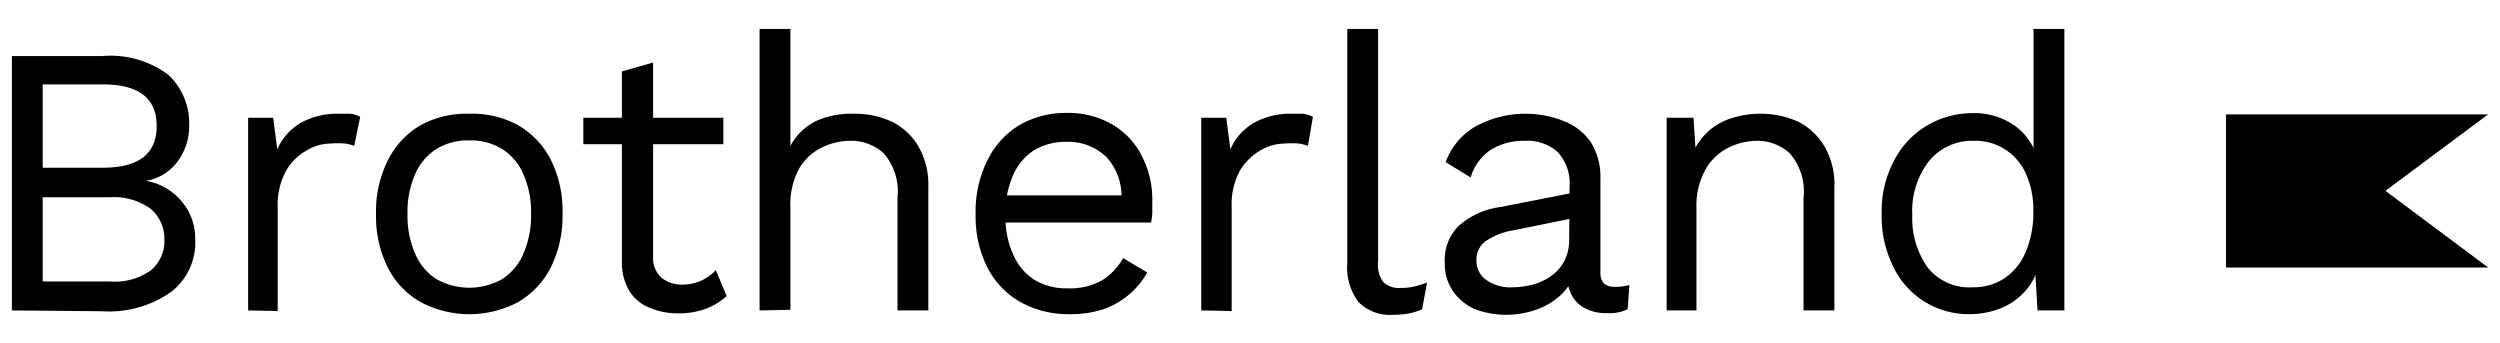 <svg xmlns="http://www.w3.org/2000/svg" id="Layer_1" data-name="Layer 1" viewBox="0 0 120 16.48"><polygon points="119.43 5.49 106.85 5.49 106.85 12.84 119.43 12.84 114.5 9.16 119.43 5.49"></polygon><path d="M.57,14.9V2.69H4.91a4.65,4.65,0,0,1,3.17.9,3.19,3.19,0,0,1,1,2.46,2.81,2.81,0,0,1-.54,1.68A2.35,2.35,0,0,1,7,8.68v0a2.83,2.83,0,0,1,1.73,1,2.73,2.73,0,0,1,.64,1.79A3,3,0,0,1,8.23,14a5.18,5.18,0,0,1-3.33.94ZM2.05,8.05H4.93c1.73,0,2.59-.66,2.59-2s-.86-2-2.59-2H2.05Zm0,5.46h3.2a3,3,0,0,0,2-.54,1.84,1.84,0,0,0,.64-1.49A1.86,1.86,0,0,0,7.2,10a3,3,0,0,0-1.95-.53H2.05Z"></path><path d="M11.91,14.9V5.65h1.2l.2,1.52a2.7,2.7,0,0,1,1.14-1.28,3.58,3.58,0,0,1,1.82-.43c.16,0,.34,0,.53,0a1.23,1.23,0,0,1,.49.15L17,7a1.89,1.89,0,0,0-.44-.11,4.1,4.1,0,0,0-.69,0,2.29,2.29,0,0,0-1.15.33,2.62,2.62,0,0,0-1,1,3.38,3.38,0,0,0-.39,1.71v5Z"></path><path d="M22.53,5.46A4.57,4.57,0,0,1,24.85,6a4,4,0,0,1,1.58,1.65A5.46,5.46,0,0,1,27,10.27a5.46,5.46,0,0,1-.57,2.58,4,4,0,0,1-1.58,1.66,5,5,0,0,1-4.64,0,3.92,3.92,0,0,1-1.59-1.66,5.46,5.46,0,0,1-.57-2.58,5.46,5.46,0,0,1,.57-2.58A4,4,0,0,1,20.21,6,4.57,4.57,0,0,1,22.53,5.46Zm0,1.28a2.87,2.87,0,0,0-1.61.43,2.67,2.67,0,0,0-1,1.21,4.49,4.49,0,0,0-.36,1.89,4.55,4.55,0,0,0,.36,1.89,2.7,2.7,0,0,0,1,1.22,3.21,3.21,0,0,0,3.21,0,2.7,2.7,0,0,0,1-1.22,4.55,4.55,0,0,0,.36-1.89,4.49,4.49,0,0,0-.36-1.89,2.67,2.67,0,0,0-1-1.21A2.86,2.86,0,0,0,22.53,6.74Z"></path><path d="M34.72,5.65V6.92H28V5.65ZM31.35,3v9.32a1.26,1.26,0,0,0,.39,1,1.49,1.49,0,0,0,1,.34,2.19,2.19,0,0,0,.92-.19,2.3,2.3,0,0,0,.7-.5l.52,1.24a3.1,3.1,0,0,1-1,.61,3.66,3.66,0,0,1-1.34.22,3.36,3.36,0,0,1-1.31-.25,2,2,0,0,1-1-.79,2.67,2.67,0,0,1-.38-1.44V3.43Z"></path><path d="M36.46,14.9V1.39h1.48V7a2.84,2.84,0,0,1,1.27-1.21A4.17,4.17,0,0,1,41,5.46a4.25,4.25,0,0,1,1.81.38A3.06,3.06,0,0,1,44.07,7a3.72,3.72,0,0,1,.49,2V14.9H43.08V9.5a2.81,2.81,0,0,0-.66-2.14,2.32,2.32,0,0,0-1.62-.6,3.08,3.08,0,0,0-1.33.31,2.58,2.58,0,0,0-1.1,1,3.61,3.61,0,0,0-.43,1.9v4.9Z"></path><path d="M51.31,15.08A4.72,4.72,0,0,1,49,14.51a4,4,0,0,1-1.6-1.66,5.46,5.46,0,0,1-.57-2.58,5.46,5.46,0,0,1,.57-2.58A4,4,0,0,1,48.94,6a4.44,4.44,0,0,1,2.28-.58A4.19,4.19,0,0,1,53.43,6a3.62,3.62,0,0,1,1.39,1.51,4.52,4.52,0,0,1,.49,2.13c0,.21,0,.4,0,.58a3,3,0,0,1-.06.46H47.76V9.38h6.82l-.75.15a2.77,2.77,0,0,0-.73-2,2.63,2.63,0,0,0-1.92-.72,2.93,2.93,0,0,0-1.56.41,2.71,2.71,0,0,0-1,1.21,4.49,4.49,0,0,0-.36,1.89,4.4,4.4,0,0,0,.37,1.89,2.75,2.75,0,0,0,1,1.21,3,3,0,0,0,1.62.42,3.16,3.16,0,0,0,1.66-.39,3,3,0,0,0,1-1.06l1.16.69A3.89,3.89,0,0,1,53,14.83,5,5,0,0,1,51.31,15.08Z"></path><path d="M57.66,14.9V5.65h1.2l.2,1.52A2.7,2.7,0,0,1,60.2,5.89,3.58,3.58,0,0,1,62,5.46c.16,0,.34,0,.53,0a1.23,1.23,0,0,1,.49.15L62.78,7a2,2,0,0,0-.44-.11,4.1,4.1,0,0,0-.69,0,2.29,2.29,0,0,0-1.15.33,2.72,2.72,0,0,0-1,1,3.38,3.38,0,0,0-.38,1.71v5Z"></path><path d="M66.15,1.39V12.55a1.36,1.36,0,0,0,.26,1,1.1,1.1,0,0,0,.83.27,2.62,2.62,0,0,0,.61-.06,4.77,4.77,0,0,0,.65-.2l-.24,1.29a3.28,3.28,0,0,1-.65.2,4.37,4.37,0,0,1-.72.06,2.13,2.13,0,0,1-1.68-.61,2.75,2.75,0,0,1-.54-1.87V1.39Z"></path><path d="M75.34,8.92a2.19,2.19,0,0,0-.55-1.6,2.14,2.14,0,0,0-1.58-.56,3,3,0,0,0-1.62.41,2.43,2.43,0,0,0-1,1.35l-1.2-.74A3.3,3.3,0,0,1,70.77,6.1a5,5,0,0,1,4.29-.29,2.81,2.81,0,0,1,1.29,1,3.15,3.15,0,0,1,.47,1.79V13.1c0,.45.23.67.7.67a2.61,2.61,0,0,0,.69-.09l-.08,1.16a2,2,0,0,1-1,.19,2.12,2.12,0,0,1-1-.21,1.49,1.49,0,0,1-.67-.62,2,2,0,0,1-.24-1V13l.37.06a2.4,2.4,0,0,1-.75,1.17,3.35,3.35,0,0,1-1.21.67,4.32,4.32,0,0,1-1.31.21,4.23,4.23,0,0,1-1.52-.27A2.52,2.52,0,0,1,69.76,14a2.31,2.31,0,0,1-.41-1.39A2.29,2.29,0,0,1,70,10.86,3.72,3.72,0,0,1,72,9.94l3.67-.72v1.22l-3,.61a3.33,3.33,0,0,0-1.35.52,1.08,1.08,0,0,0-.45.92,1.12,1.12,0,0,0,.46.94,2,2,0,0,0,1.28.36,3.88,3.88,0,0,0,1-.14,2.67,2.67,0,0,0,.88-.43,2,2,0,0,0,.61-.72,2.19,2.19,0,0,0,.22-1Z"></path><path d="M80,14.9V5.65h1.29l.13,2.07-.24-.2a3.16,3.16,0,0,1,.8-1.2,2.92,2.92,0,0,1,1.15-.65,4.44,4.44,0,0,1,1.36-.21,4.33,4.33,0,0,1,1.82.38A3.09,3.09,0,0,1,87.56,7a3.63,3.63,0,0,1,.49,2V14.9H86.57V9.5a2.81,2.81,0,0,0-.66-2.14,2.3,2.3,0,0,0-1.62-.6A3.11,3.11,0,0,0,83,7.07a2.62,2.62,0,0,0-1.1,1A3.58,3.58,0,0,0,81.43,10V14.9Z"></path><path d="M94.54,15.08a4,4,0,0,1-3.64-2.23,5.46,5.46,0,0,1-.58-2.58,5.2,5.2,0,0,1,.62-2.61A4.18,4.18,0,0,1,92.54,6a4.3,4.3,0,0,1,2.15-.57,3.39,3.39,0,0,1,2,.59A2.85,2.85,0,0,1,97.8,7.63l-.19.13V1.39h1.48V14.9H97.8l-.13-2.24.2-.11a2.65,2.65,0,0,1-.62,1.38,3.18,3.18,0,0,1-1.2.86A4,4,0,0,1,94.54,15.08Zm.15-1.29a2.69,2.69,0,0,0,1.55-.45,2.85,2.85,0,0,0,1-1.26,4.83,4.83,0,0,0,.36-1.94,4.2,4.2,0,0,0-.36-1.81,2.66,2.66,0,0,0-1-1.16,2.63,2.63,0,0,0-1.49-.41,2.66,2.66,0,0,0-2.18,1,3.92,3.92,0,0,0-.78,2.55,4.08,4.08,0,0,0,.76,2.56A2.57,2.57,0,0,0,94.69,13.79Z"></path></svg>